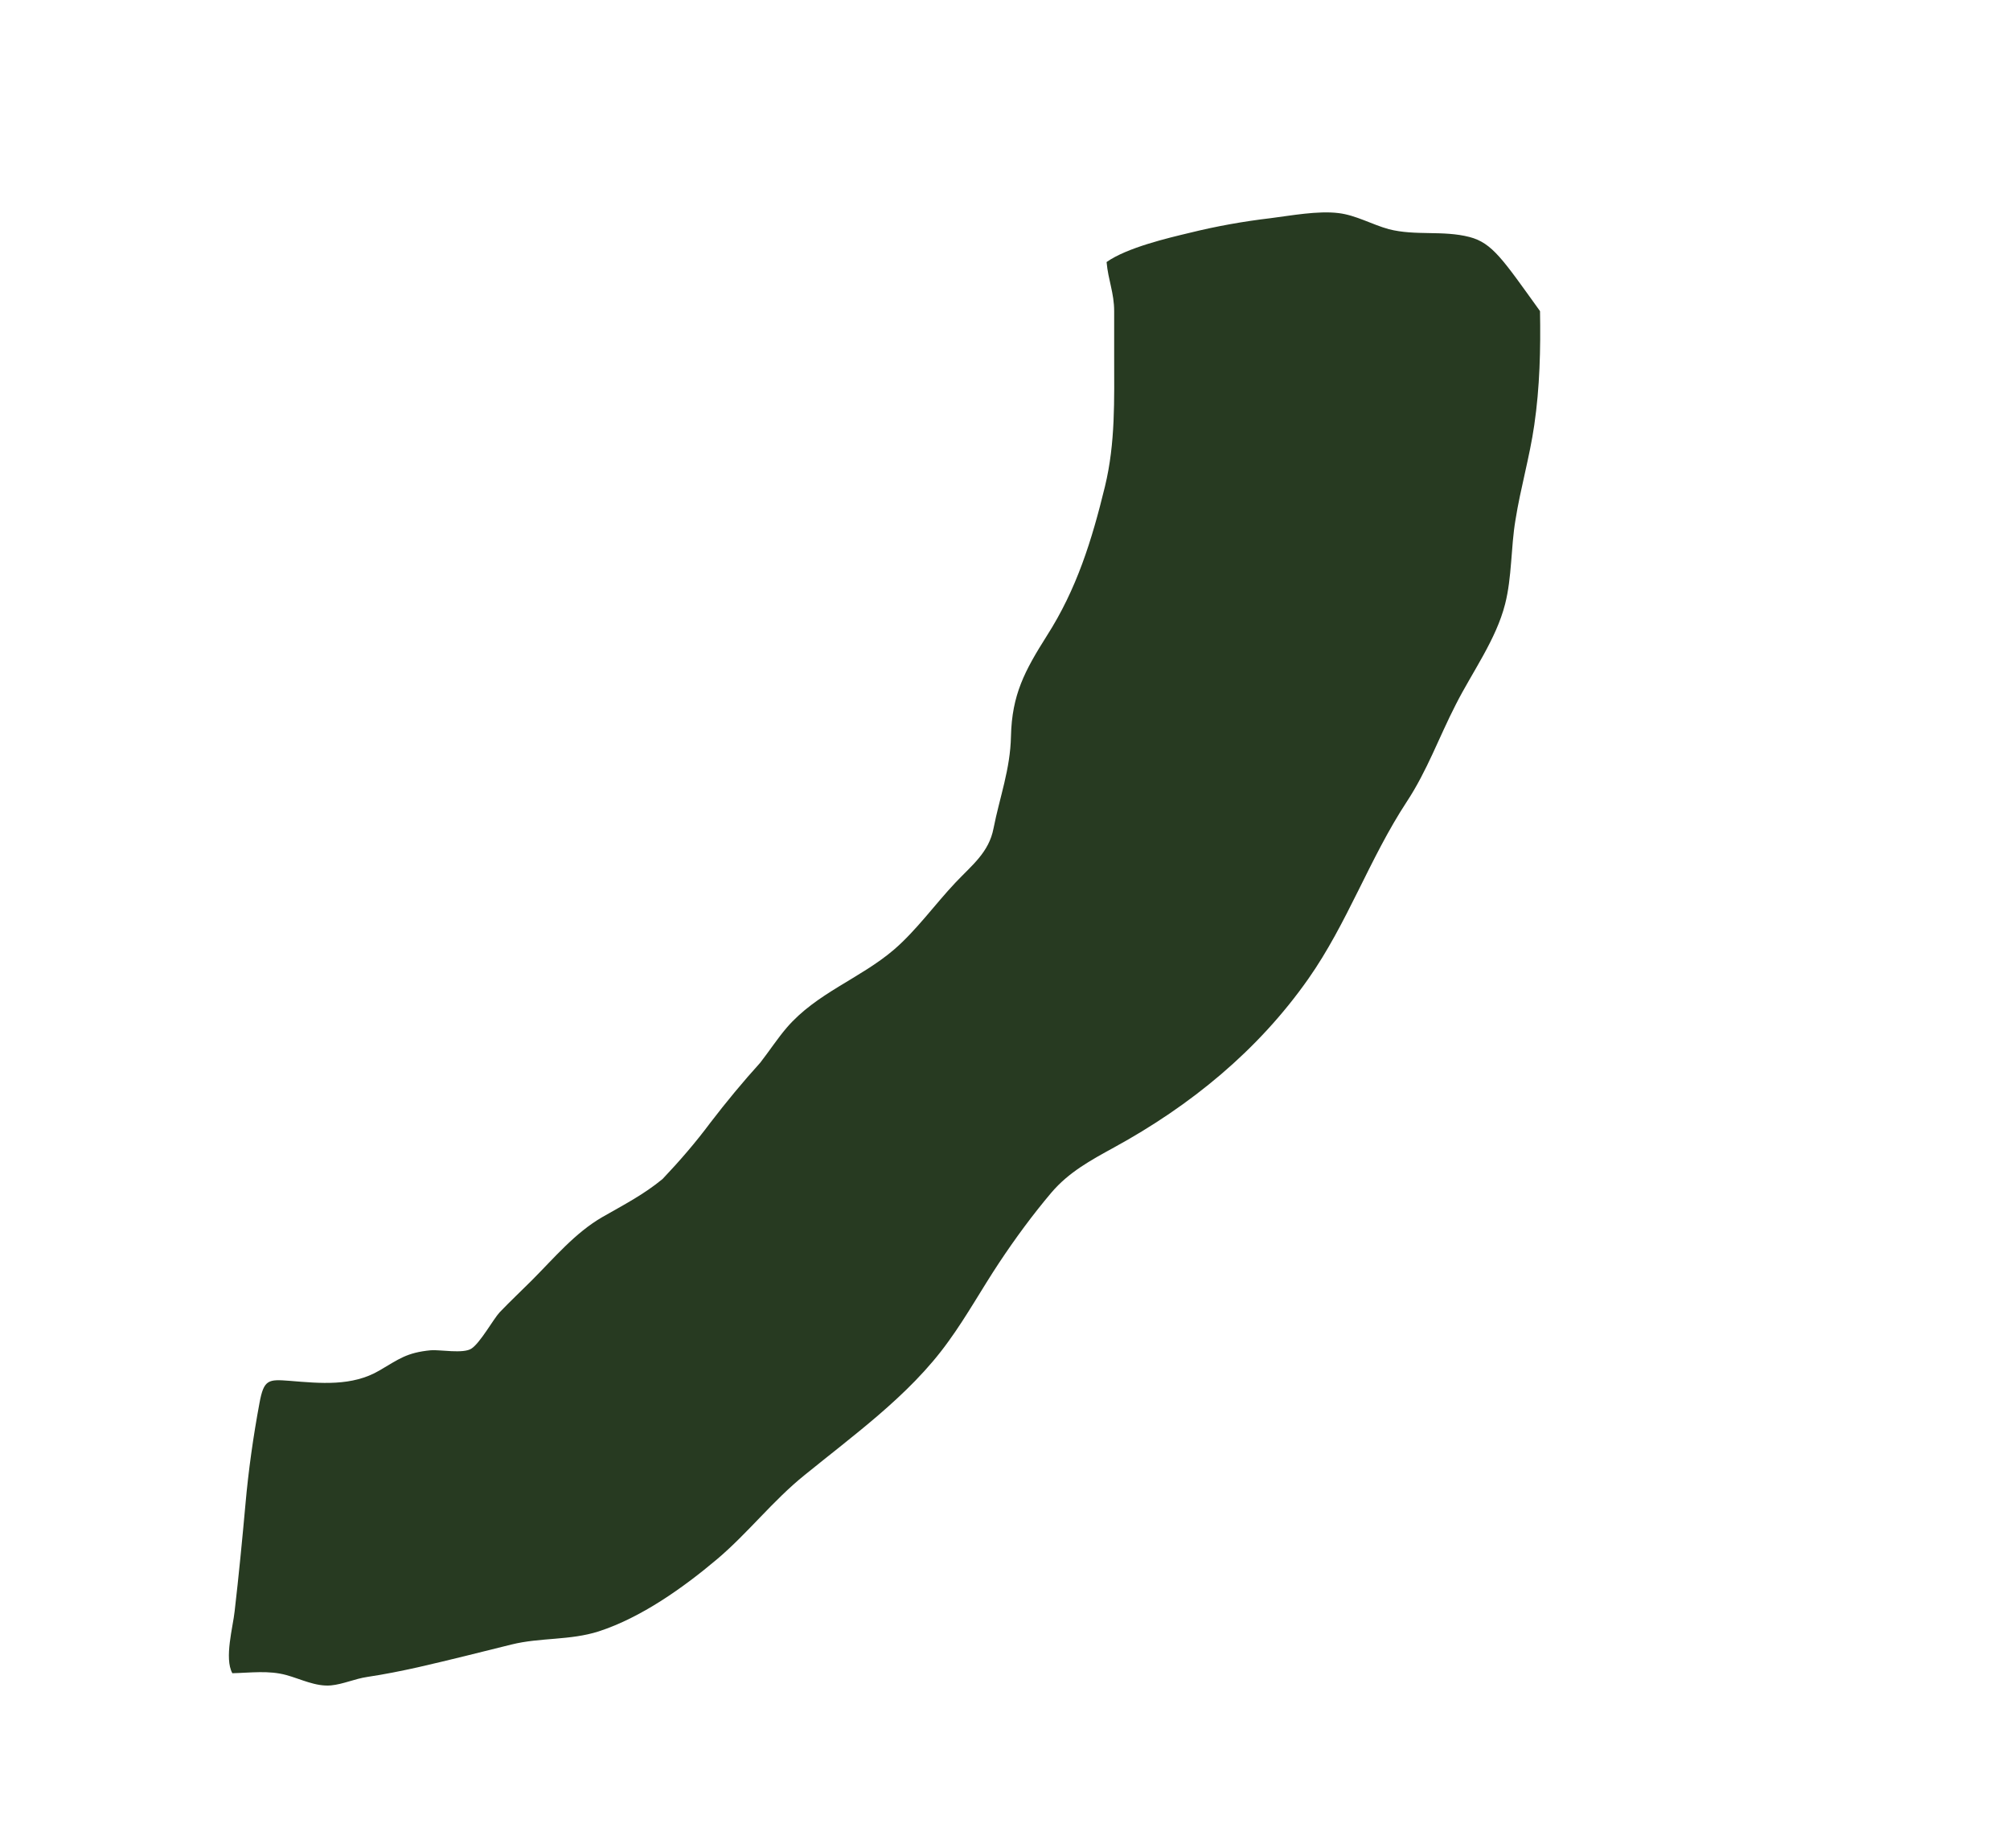 <svg xmlns="http://www.w3.org/2000/svg" id="Calque_3" viewBox="0 0 87.46 80.39"><defs><style>.cls-1{fill:#273a21;}</style></defs><path class="cls-1" d="M67.01,13.54c.03,1.65-.01,3.31-.25,4.95-.2,1.39-.6,2.75-.82,4.14-.2,1.19-.15,2.48-.45,3.65-.39,1.54-1.43,2.96-2.14,4.36-.74,1.44-1.25,2.89-2.14,4.24-1.62,2.47-2.58,5.28-4.28,7.7-2.19,3.12-5.13,5.52-8.46,7.34-1.02.56-1.96,1.07-2.72,1.96-.82.97-1.57,1.99-2.28,3.06-.75,1.13-1.4,2.31-2.19,3.4-.88,1.23-1.95,2.27-3.09,3.25-1.04.89-2.12,1.72-3.18,2.58-1.38,1.11-2.46,2.52-3.81,3.66-1.47,1.24-3.3,2.54-5.15,3.14-1.25.4-2.54.26-3.79.57-1.37.34-2.71.68-4.07.99-.72.16-1.46.31-2.2.42-.55.08-1.06.32-1.59.37-.66.06-1.32-.28-1.94-.45-.77-.21-1.54-.1-2.35-.08-.36-.65.03-2.02.1-2.7.18-1.55.33-3.1.47-4.65.13-1.47.34-2.95.61-4.4.19-1.04.39-1.04,1.31-.97,1.34.11,2.72.25,3.91-.45.84-.49,1.18-.78,2.24-.88.4-.03,1.41.16,1.76-.07.38-.24.96-1.29,1.23-1.58.45-.47.93-.92,1.39-1.38.97-.97,1.89-2.08,3.09-2.77.91-.52,1.8-.98,2.61-1.65.74-.78,1.44-1.59,2.08-2.45.69-.9,1.41-1.77,2.17-2.61.39-.5.74-1.04,1.15-1.52,1.3-1.51,3.18-2.13,4.66-3.39.99-.85,1.8-1.99,2.69-2.93.72-.76,1.45-1.31,1.65-2.35.27-1.37.73-2.57.76-4.01.04-1.81.6-2.85,1.56-4.37,1.3-2.03,1.96-4.16,2.53-6.5.46-1.9.4-3.76.4-5.69,0-.64,0-1.29,0-1.93,0-.8-.26-1.35-.33-2.14.89-.63,2.69-1.05,3.61-1.27,1.17-.29,2.35-.5,3.54-.64.87-.11,2.04-.33,2.94-.22.76.09,1.46.5,2.19.7,1.17.3,2.34.04,3.51.34,1,.26,1.46.99,3.06,3.21Z"></path></svg>